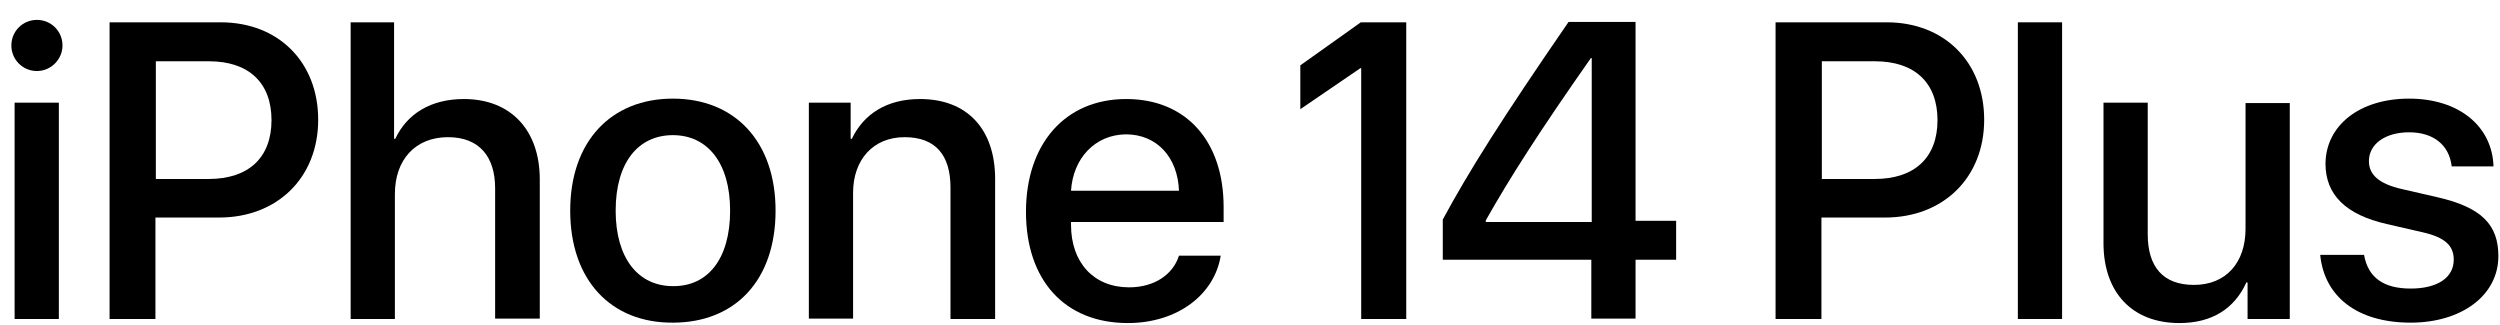 <svg width="616" height="80" viewBox="0 0 616 80" fill="none" xmlns="http://www.w3.org/2000/svg">
<path d="M2.8 11.2C2.8 7.7 5.6 4.9 9.1 4.9C12.6 4.9 15.4 7.7 15.4 11.2C15.4 14.6 12.6 17.5 9.1 17.5C5.6 17.5 2.8 14.7 2.8 11.2ZM3.6 25.3H14.5V78.6H3.6V25.3Z" fill="black"/>
<path d="M54.401 5.5C68.6 5.5 78.4 15.3 78.4 29.5C78.4 43.8 68.3 53.6 54.001 53.6H38.3V78.6H27V5.5H54.401ZM38.401 44.1H51.401C61.3 44.1 66.9 38.8 66.9 29.6C66.9 20.4 61.3 15.1 51.501 15.1H38.401V44.1Z" fill="black"/>
<path d="M86.3 5.5H97.1V34.2H97.4C100.3 28 106.2 24.4 114.3 24.4C126 24.4 133 32.2 133 44.2V78.5H122V46.4C122 38.6 118.1 33.8 110.4 33.8C102.3 33.8 97.3 39.4 97.3 47.8V78.6H86.4V5.5H86.3Z" fill="black"/>
<path d="M140.5 51.901C140.5 34.801 150.6 24.301 165.8 24.301C181 24.301 191.1 34.801 191.1 51.901C191.1 69.101 181.1 79.501 165.8 79.501C150.6 79.601 140.5 69.101 140.5 51.901ZM179.9 51.901C179.9 40.101 174.3 33.301 165.8 33.301C157.2 33.301 151.7 40.101 151.7 51.901C151.7 63.701 157.3 70.501 165.8 70.501C174.4 70.601 179.9 63.801 179.9 51.901Z" fill="black"/>
<path d="M199.2 25.3H209.6V34.2H209.9C212.8 28.1 218.5 24.4 226.7 24.4C238.4 24.4 245.2 31.9 245.2 44.1V78.6H234.2V46.2C234.2 38.2 230.5 33.8 222.9 33.8C215.2 33.8 210.2 39.3 210.2 47.5V78.5H199.3V25.3H199.2Z" fill="black"/>
<path d="M300.8 62.9C299.3 72.6 290.1 79.6 277.9 79.6C262.3 79.6 252.8 69 252.8 52.2C252.8 35.5 262.4 24.4 277.5 24.4C292.3 24.4 301.5 34.8 301.5 51V54.7H263.9V55.4C263.9 64.7 269.5 70.8 278.2 70.8C284.4 70.8 289 67.7 290.5 63H300.8V62.9ZM263.9 47H290.5C290.2 38.8 285.1 33.1 277.4 33.1C269.8 33.2 264.4 39 263.9 47Z" fill="black"/>
<path d="M392.1 64H355.5V54.1C361.8 42.4 370.1 29.2 386.5 5.4H403V54.4H413V64H403V78.5H392.1V64ZM366.1 54.7H392.201V14.3H392C379.3 32.4 371.9 44 366.1 54.3V54.7Z" fill="black"/>
<path d="M464.901 5.5C479.101 5.5 488.901 15.3 488.901 29.5C488.901 43.8 478.8 53.6 464.5 53.6H448.8V78.6H437.5V5.5H464.901ZM448.901 44.1H461.901C471.801 44.1 477.401 38.8 477.401 29.6C477.401 20.4 471.8 15.1 462 15.1H448.901V44.1Z" fill="black"/>
<path d="M497.2 5.5H508.1V78.6H497.2V5.5Z" fill="black"/>
<path d="M564.3 78.601H553.8V69.601H553.5C550.6 76.001 545.1 79.601 537 79.601C525.4 79.601 518.3 72.101 518.3 59.901V25.301H529.2V57.701C529.2 65.801 533 70.201 540.6 70.201C548.5 70.201 553.3 64.701 553.3 56.401V25.401H564.2V78.601H564.3Z" fill="black"/>
<path d="M593.6 24.301C606 24.301 614.1 31.201 614.4 41.001H604.1C603.5 35.801 599.7 32.601 593.6 32.601C587.7 32.601 583.7 35.501 583.7 39.701C583.7 43.001 586.1 45.301 591.9 46.601L600.6 48.601C611.5 51.101 615.6 55.401 615.6 63.101C615.6 72.801 606.5 79.501 594 79.501C580.7 79.501 572.7 73.001 571.7 62.801H582.5C583.5 68.401 587.3 71.101 594 71.101C600.6 71.101 604.6 68.401 604.6 64.001C604.6 60.601 602.6 58.501 596.8 57.201L588.1 55.201C578 52.901 573 48.001 573 40.301C573.1 30.901 581.4 24.301 593.6 24.301Z" fill="black"/>
<path d="M335.3 5.5L320.4 16.1V26.9L335.2 16.8H335.4V78.6H346.5V5.5H335.3Z" fill="black"/>
</svg>
